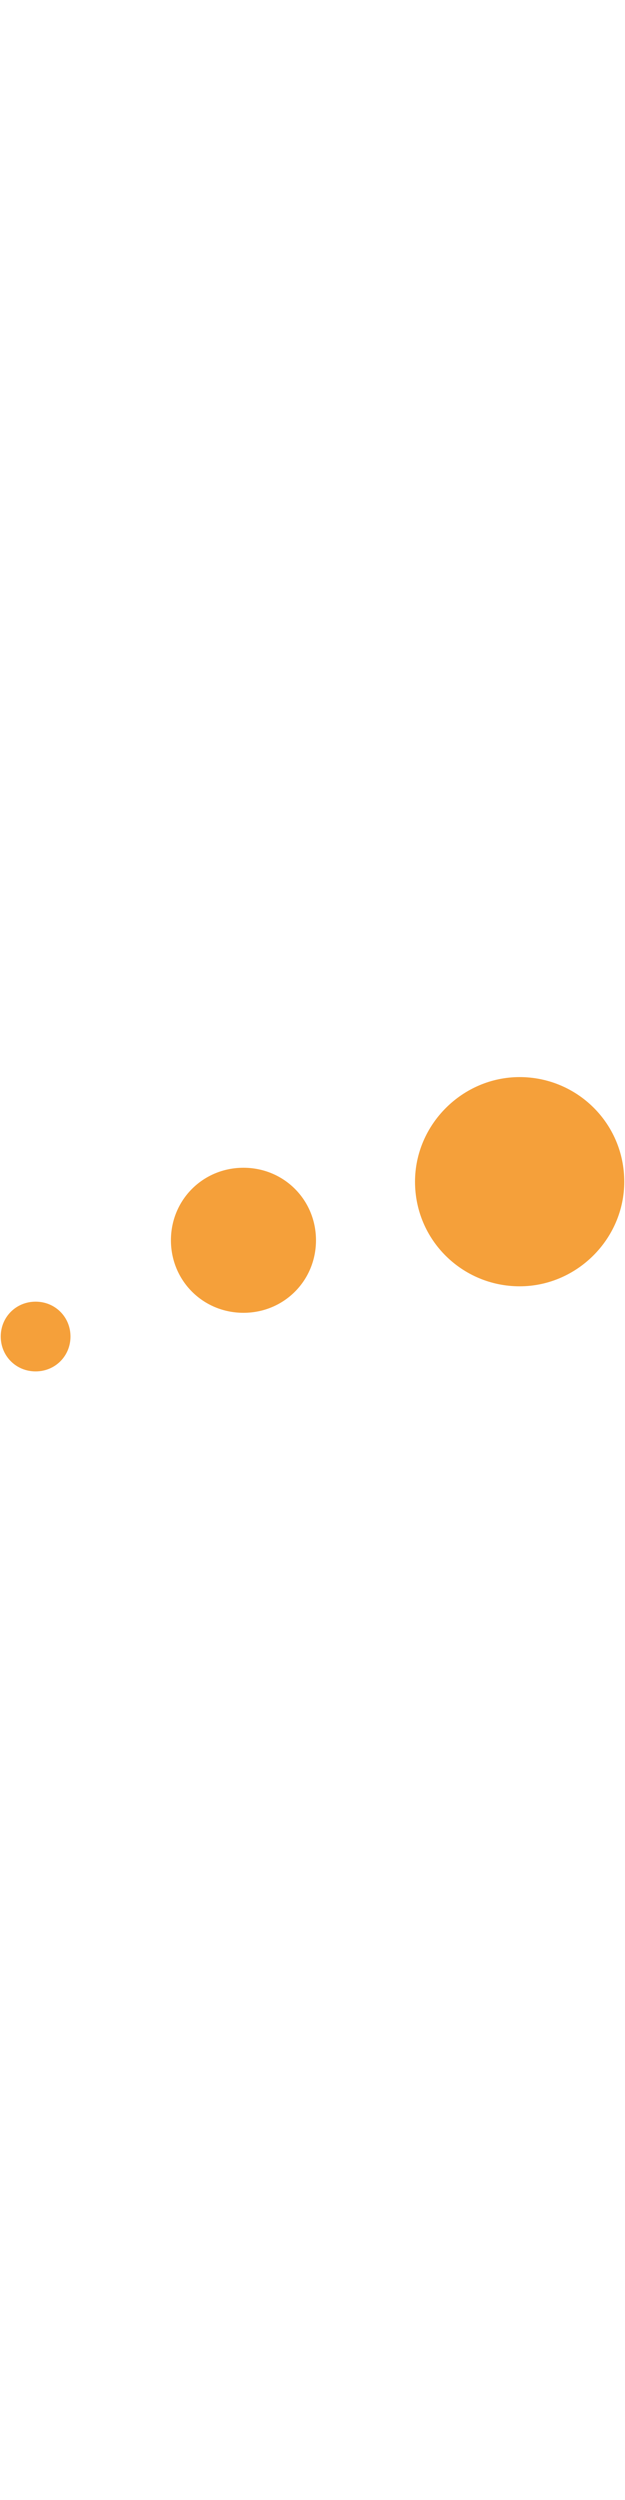 <svg xmlns="http://www.w3.org/2000/svg" viewBox="0 0 100 100" preserveAspectRatio="xMidYMid meet" height="400" fill="#f5a03a">
  <path d="M11.278 63.845c0-3.125-2.455-5.579-5.58-5.579s-5.58 2.455-5.58 5.579c0 3.125 2.455 5.58 5.58 5.58C8.823 69.424 11.278 66.969 11.278 63.845zM50.558 48.445c0-6.472-5.133-11.605-11.605-11.605s-11.605 5.133-11.605 11.605c0 6.472 5.133 11.605 11.605 11.605C45.425 60.051 50.558 54.918 50.558 48.445zM99.881 39.072c0-9.374-7.588-16.739-16.739-16.739s-16.739 7.588-16.739 16.739c0 9.374 7.588 16.738 16.739 16.738S99.881 48.222 99.881 39.072z"/>
</svg>
